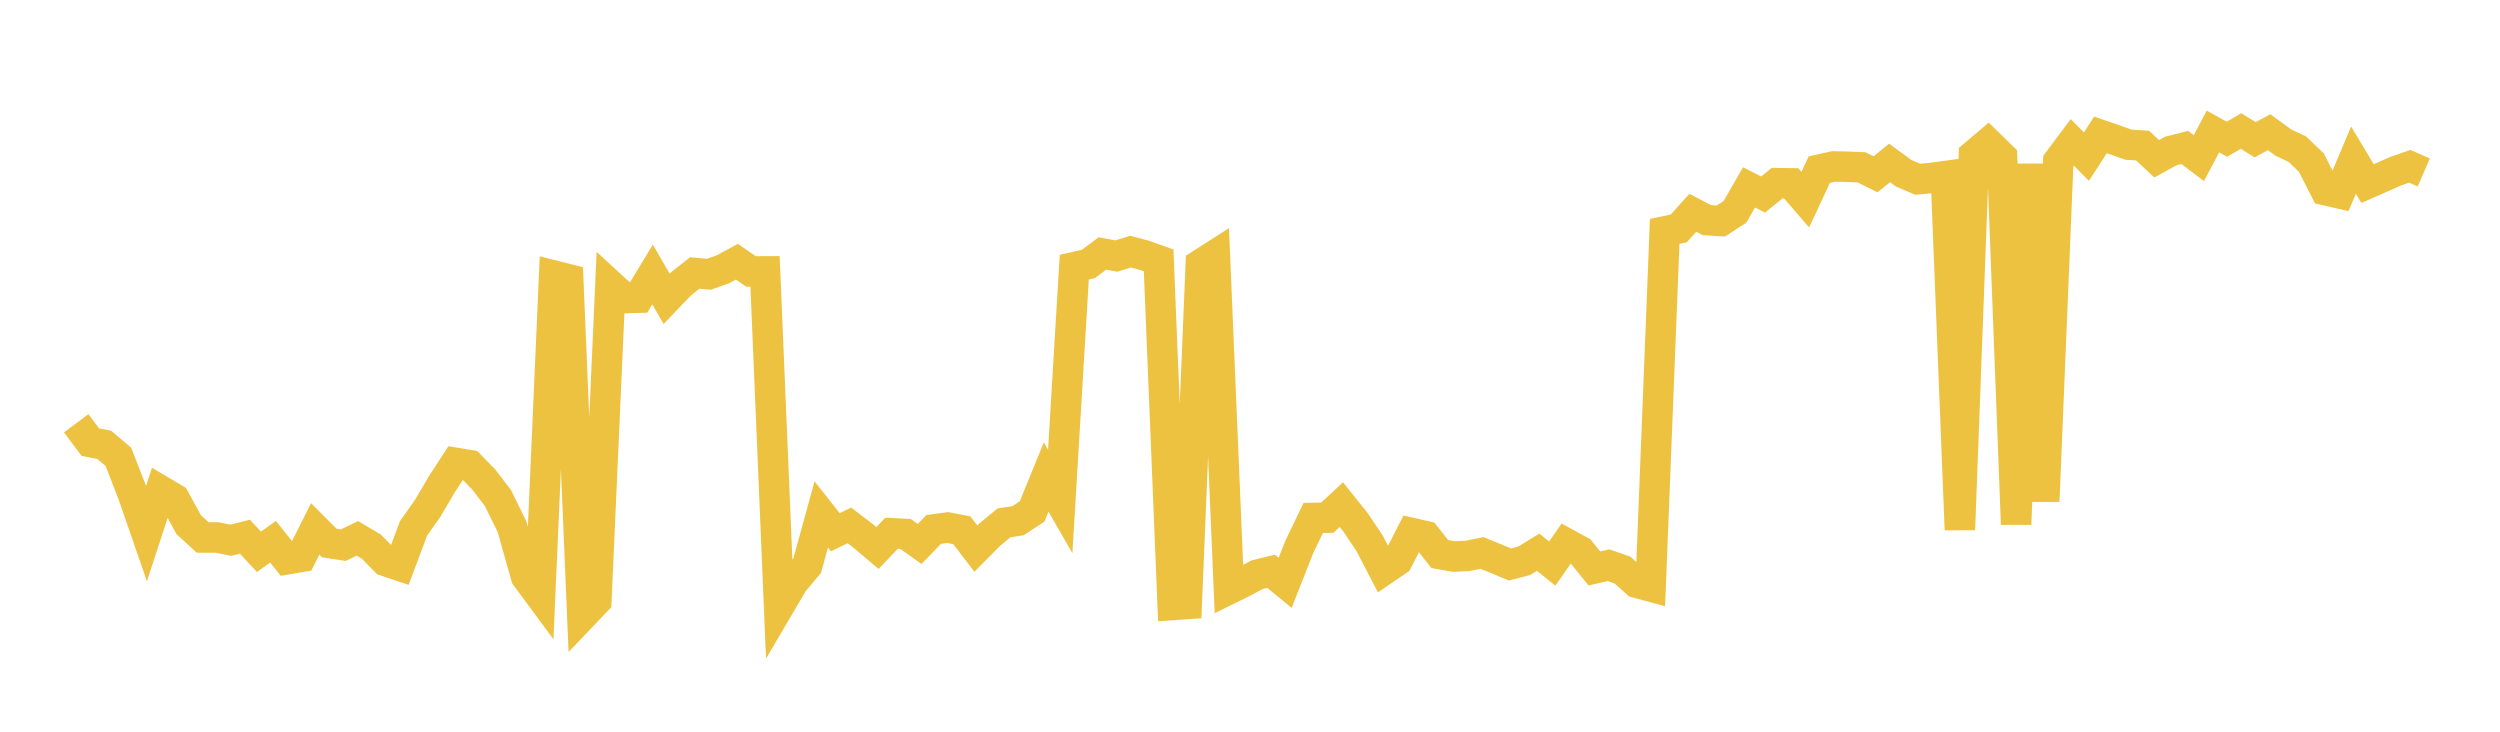 <svg width="164" height="48" xmlns="http://www.w3.org/2000/svg" xmlns:xlink="http://www.w3.org/1999/xlink"><path fill="none" stroke="rgb(237,194,64)" stroke-width="2" d="M5,27.766L5.922,28.999L6.844,29.186L7.766,29.97L8.689,32.335L9.611,34.996L10.533,32.18L11.455,32.727L12.377,34.415L13.299,35.26L14.222,35.257L15.144,35.441L16.066,35.208L16.988,36.198L17.91,35.536L18.832,36.689L19.754,36.533L20.677,34.696L21.599,35.62L22.521,35.763L23.443,35.316L24.365,35.862L25.287,36.803L26.21,37.113L27.132,34.654L28.054,33.349L28.976,31.782L29.898,30.365L30.82,30.517L31.743,31.466L32.665,32.671L33.587,34.547L34.509,37.82L35.431,39.067L36.353,18.083L37.275,18.314L38.198,40.379L39.12,39.413L40.042,18.709L40.964,19.555L41.886,19.529L42.808,18.007L43.731,19.599L44.653,18.636L45.575,17.908L46.497,17.993L47.419,17.668L48.341,17.168L49.263,17.807L50.186,17.803L51.108,39.777L52.03,38.21L52.952,37.105L53.874,33.745L54.796,34.916L55.719,34.464L56.641,35.172L57.563,35.952L58.485,34.982L59.407,35.029L60.329,35.684L61.251,34.729L62.174,34.607L63.096,34.785L64.018,35.989L64.94,35.059L65.862,34.3L66.784,34.158L67.707,33.553L68.629,31.291L69.551,32.895L70.473,17.525L71.395,17.317L72.317,16.629L73.24,16.797L74.162,16.505L75.084,16.752L76.006,17.082L76.928,39.685L77.85,39.621L78.772,17.334L79.695,16.743L80.617,38.652L81.539,38.199L82.461,37.703L83.383,37.477L84.305,38.234L85.228,35.892L86.15,33.976L87.072,33.959L87.994,33.104L88.916,34.256L89.838,35.626L90.76,37.398L91.683,36.768L92.605,34.966L93.527,35.176L94.449,36.345L95.371,36.51L96.293,36.463L97.216,36.275L98.138,36.648L99.06,37.029L99.982,36.79L100.904,36.225L101.826,36.97L102.749,35.65L103.671,36.154L104.593,37.292L105.515,37.074L106.437,37.396L107.359,38.226L108.281,38.476L109.204,15.178L110.126,14.982L111.048,13.959L111.97,14.441L112.892,14.499L113.814,13.896L114.737,12.293L115.659,12.761L116.581,12.015L117.503,12.029L118.425,13.097L119.347,11.127L120.269,10.921L121.192,10.938L122.114,10.976L123.036,11.435L123.958,10.687L124.88,11.363L125.802,11.759L126.725,11.672L127.647,11.546L128.569,34.749L129.491,10.175L130.413,9.392L131.335,10.291L132.257,34.391L133.18,10.769L134.102,32.884L135.024,10.573L135.946,9.341L136.868,10.275L137.79,8.849L138.713,9.167L139.635,9.492L140.557,9.553L141.479,10.416L142.401,9.907L143.323,9.673L144.246,10.372L145.168,8.625L146.09,9.135L147.012,8.594L147.934,9.168L148.856,8.673L149.778,9.348L150.701,9.783L151.623,10.663L152.545,12.475L153.467,12.688L154.389,10.504L155.311,12.043L156.234,11.638L157.156,11.23L158.078,10.908L159,11.309"></path></svg>
